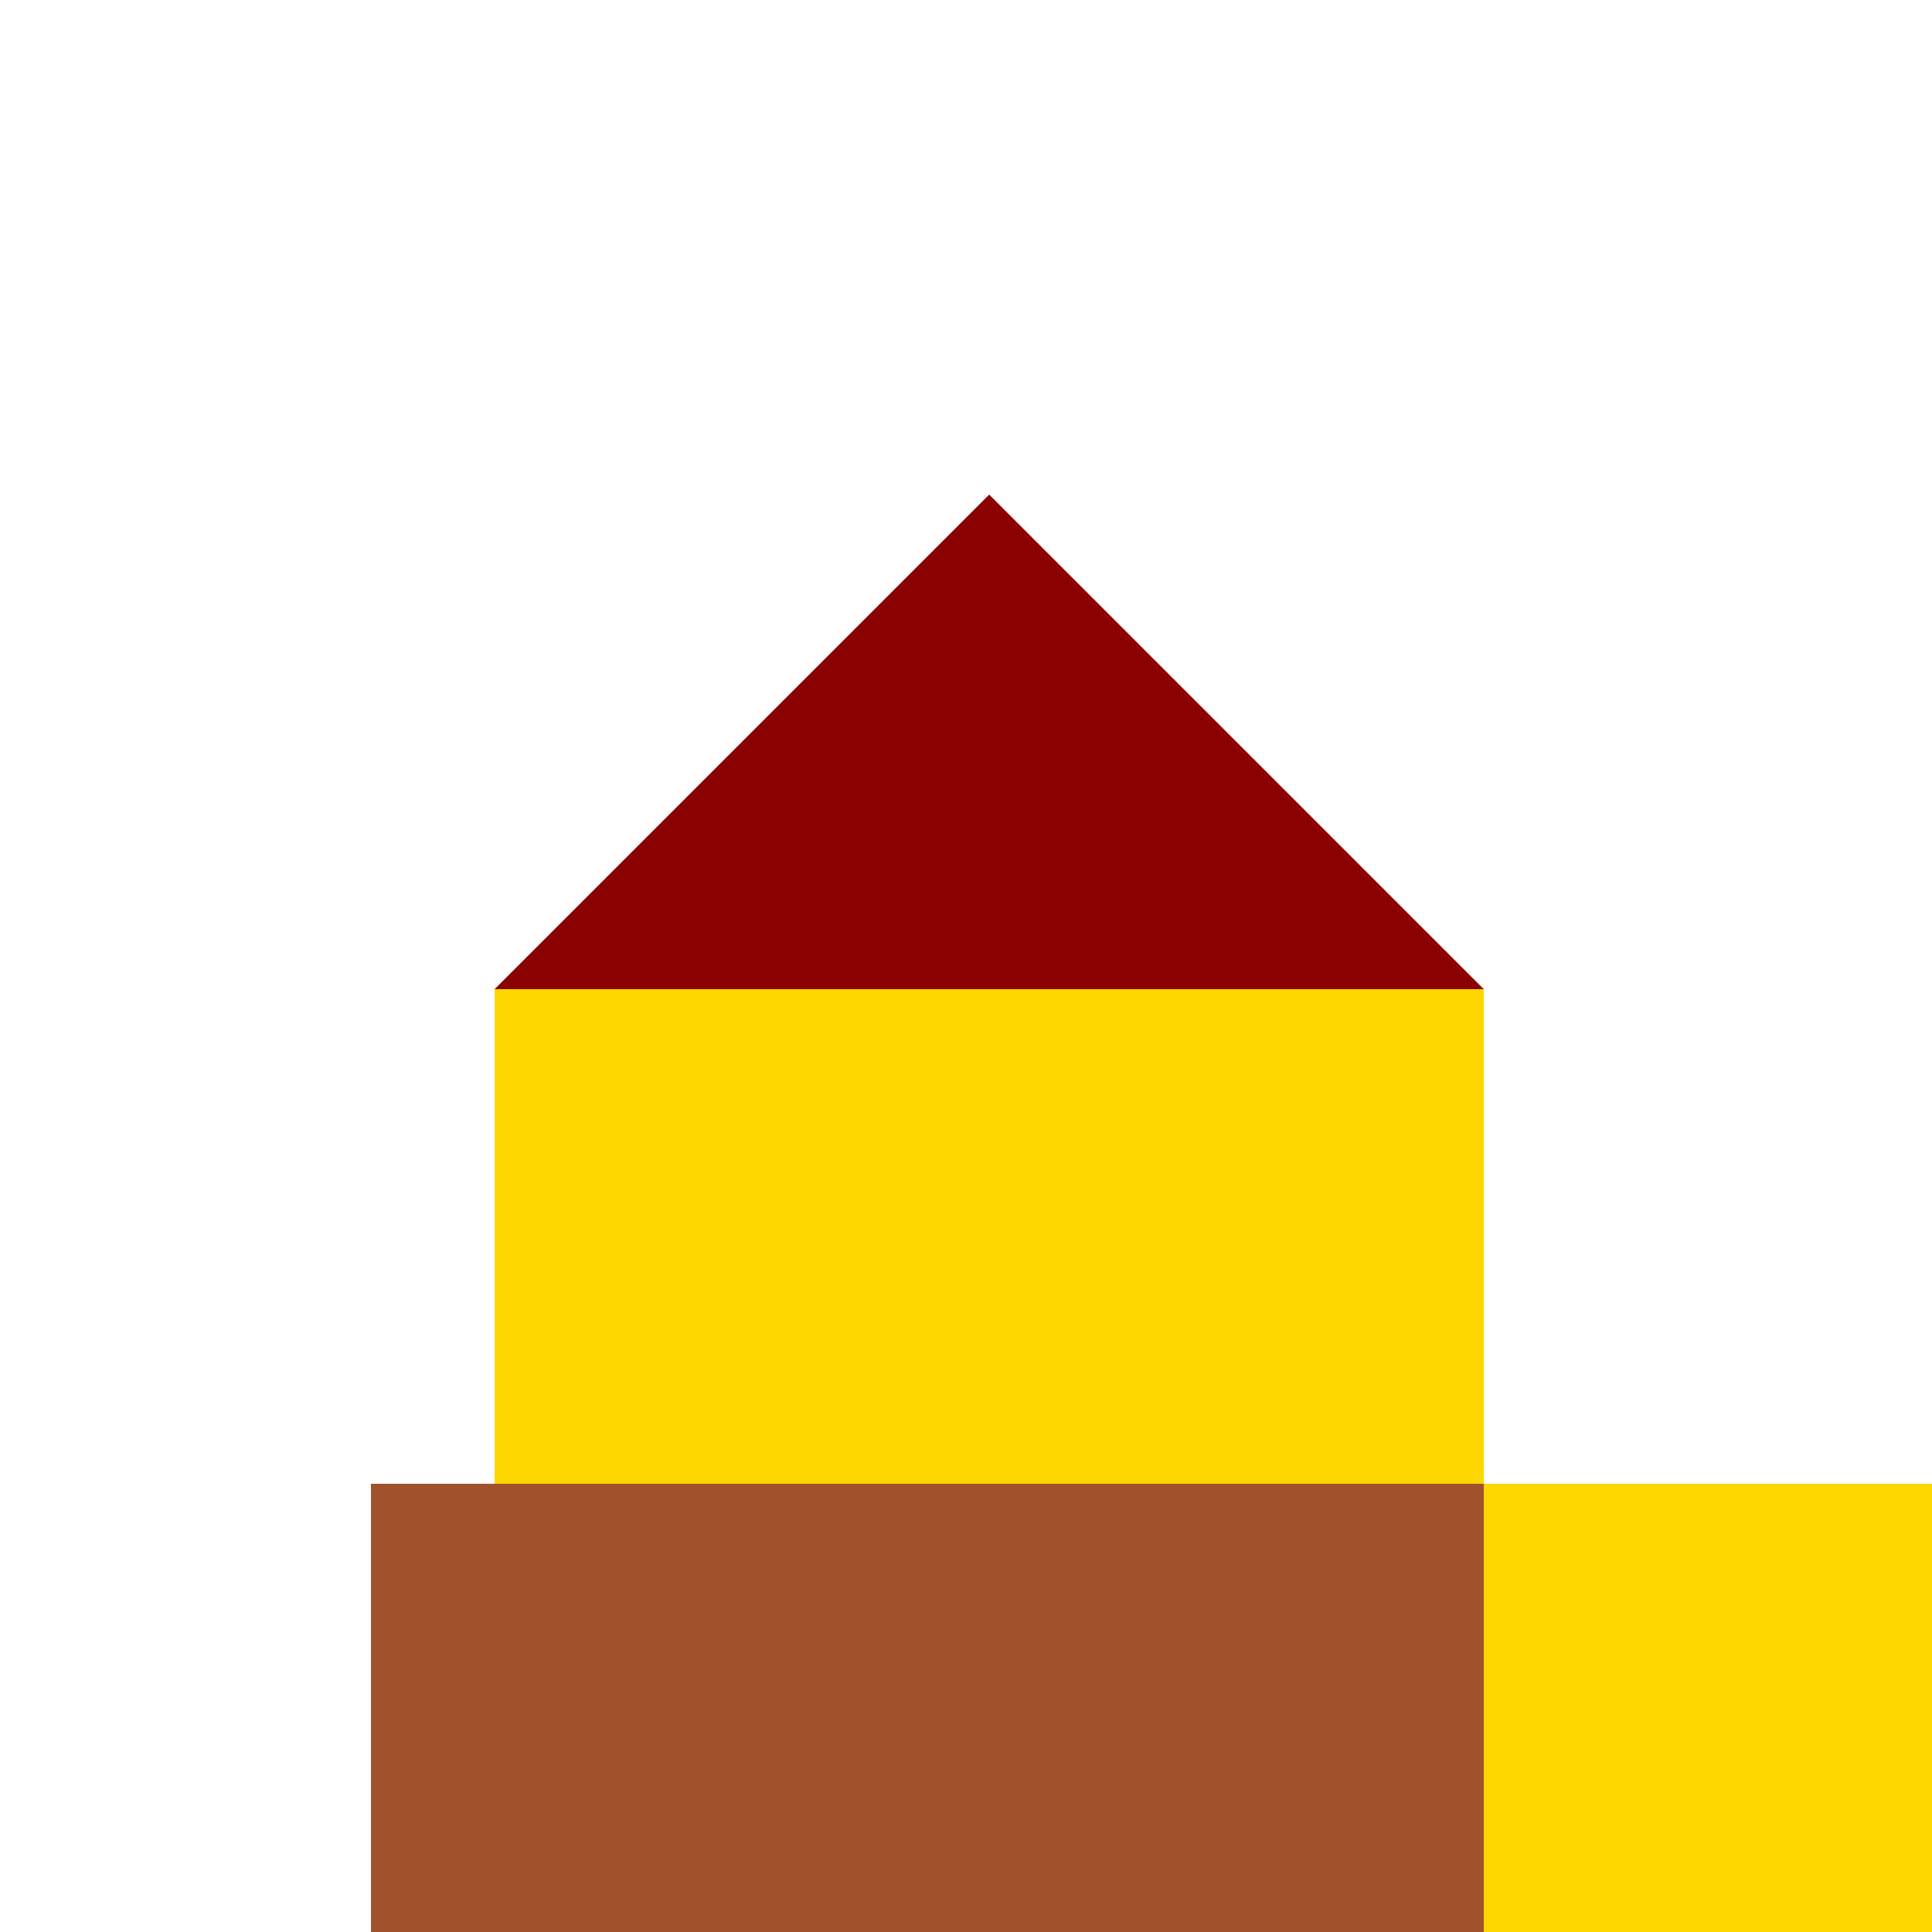 <!--

Generated by DrawGPT.
Free, open source, AI generated images in SVG, PNG, and HTML Canvas format.
https://drawgpt.ai

Created: 2024-01-02T19:49:26.464Z
Link: https://drawgpt.ai/prompt/146566/

-->
<svg xmlns="http://www.w3.org/2000/svg" xmlns:xlink="http://www.w3.org/1999/xlink" width="500" height="500"><defs/><g><rect fill="#FFFFFF" stroke="none" x="0" y="0" width="512" height="512"/><rect fill="#FFD700" stroke="none" x="128" y="256" width="256" height="256"/><path fill="#8B0000" stroke="none" paint-order="stroke fill markers" d=" M 128 256 L 384 256 L 256 128 Z"/><rect fill="#A0522D" stroke="none" x="96" y="384" width="320" height="128"/><rect fill="#FFD700" stroke="none" x="384" y="384" width="128" height="224"/></g></svg>